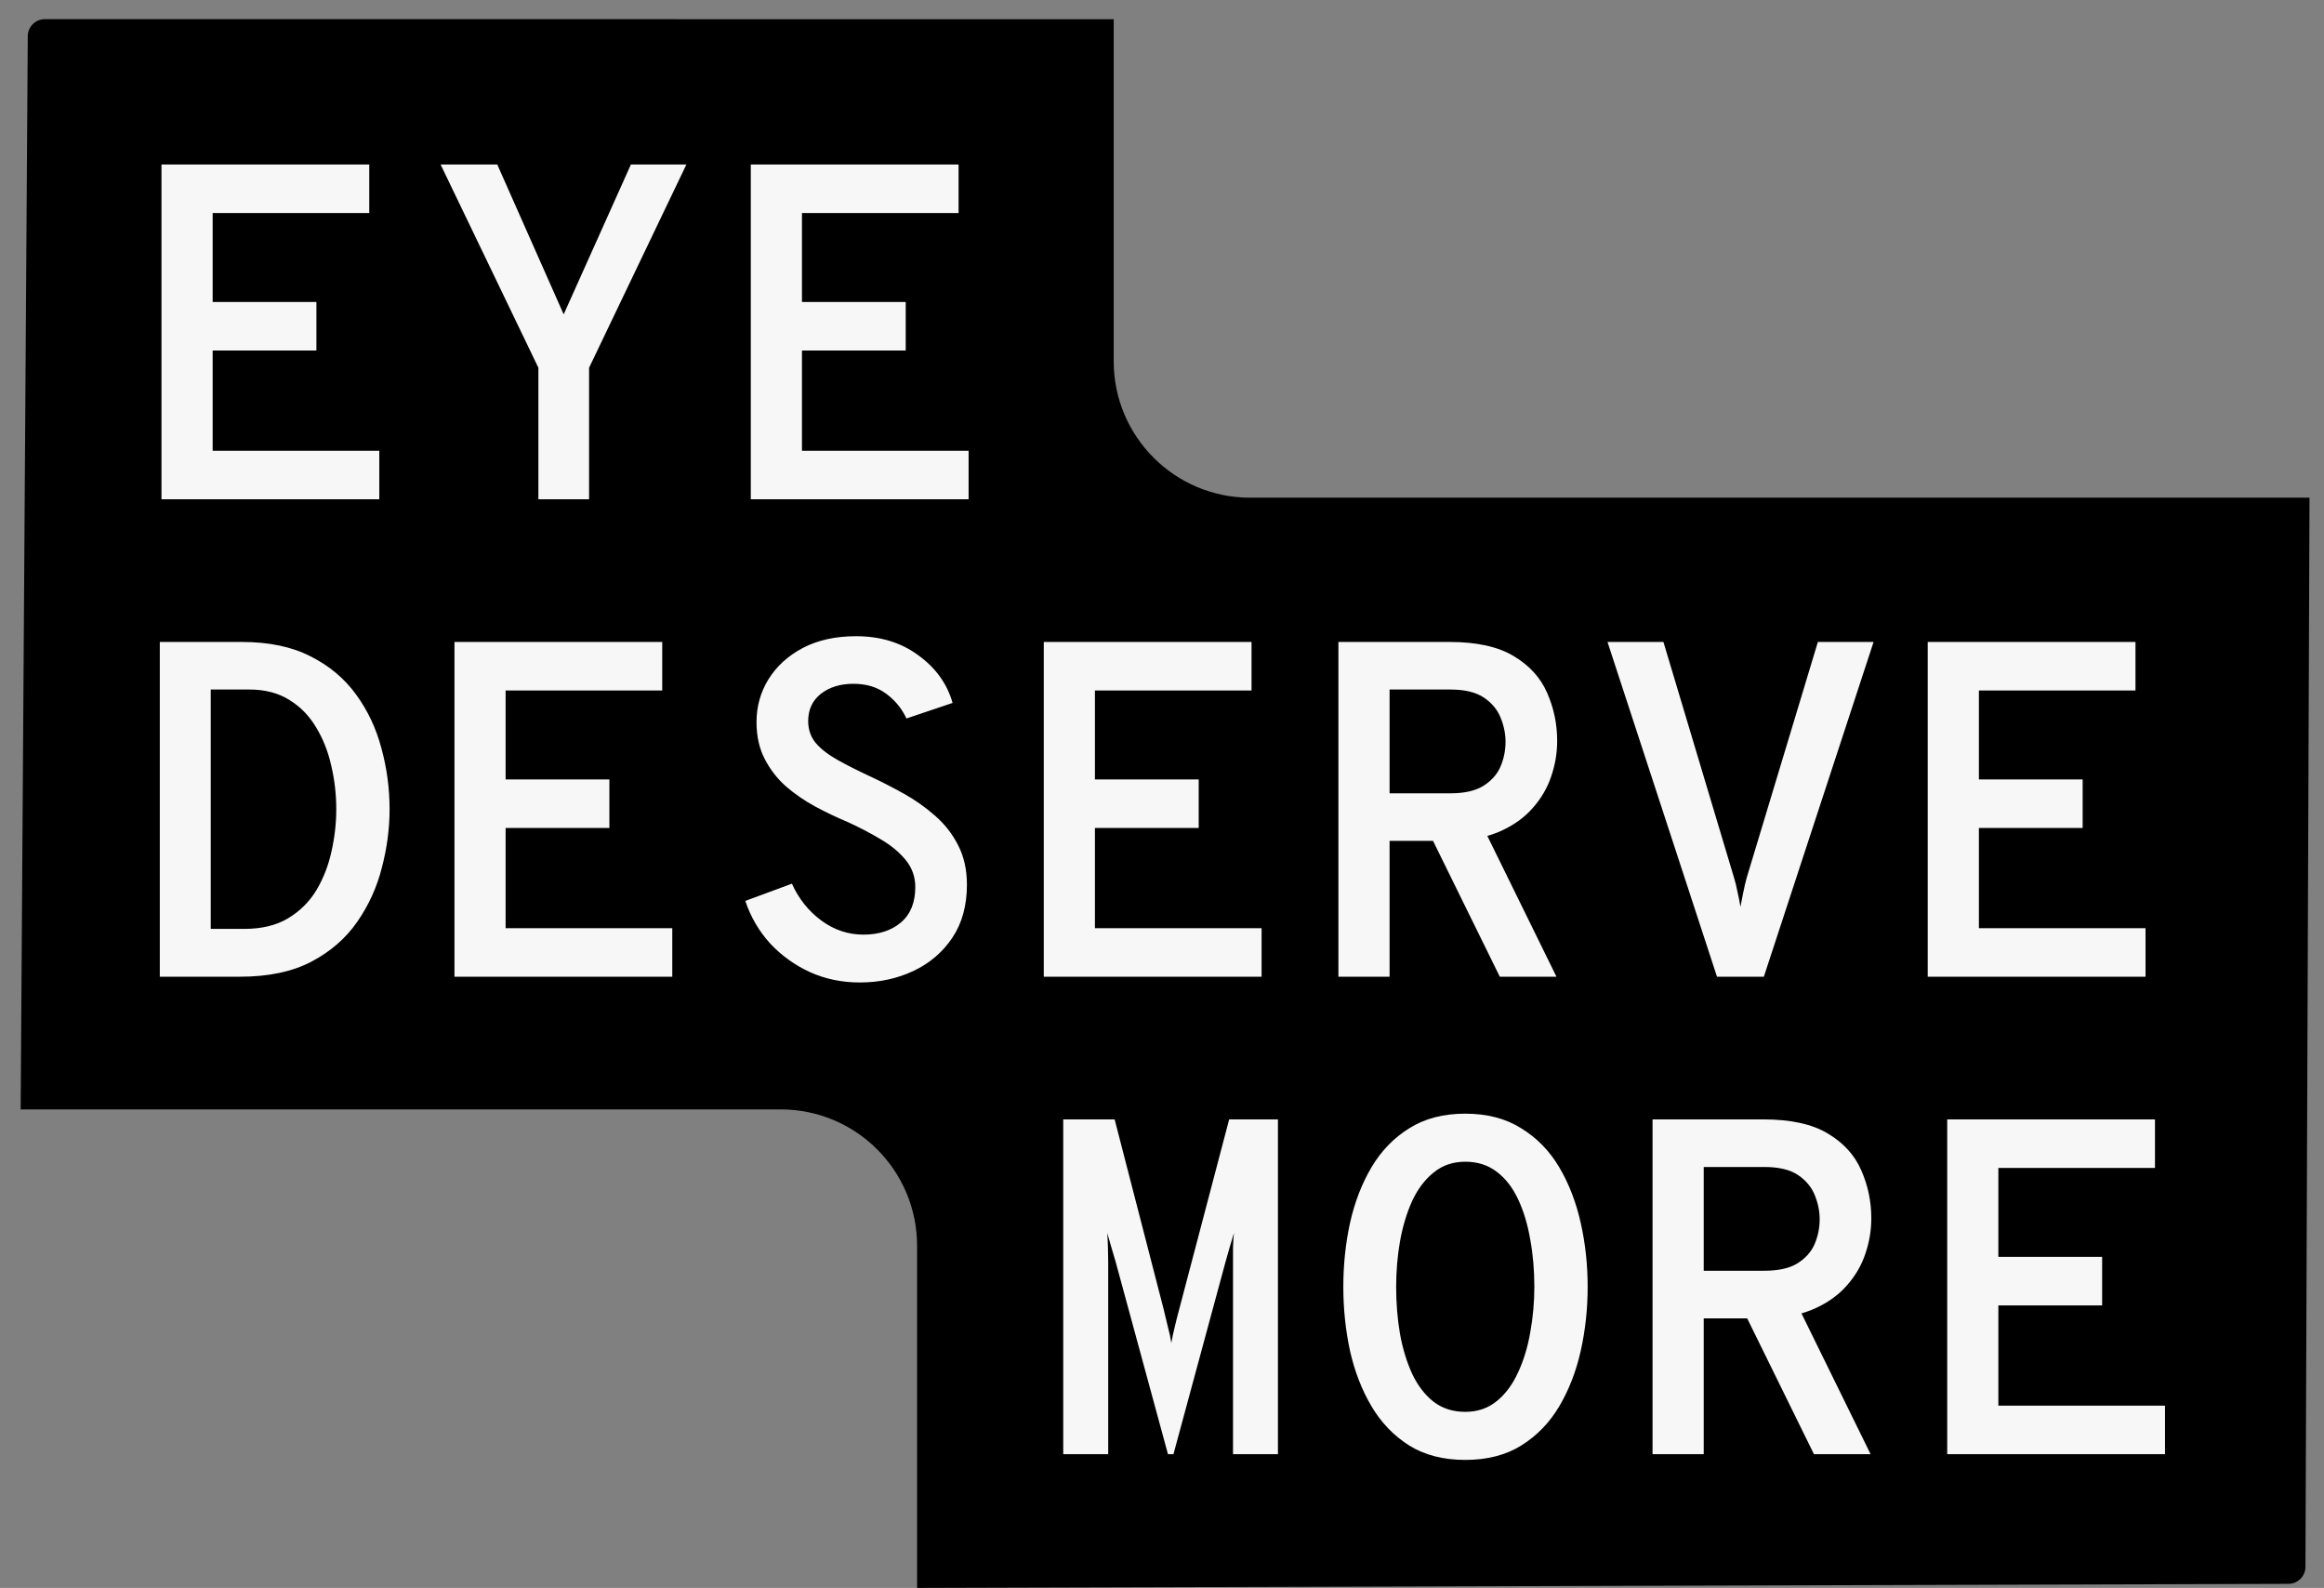 <svg width="101" height="69" viewBox="0 0 101 69" fill="none" xmlns="http://www.w3.org/2000/svg">
<rect x="0" y="0" width="101" height="69" fill="#808080" stroke="none"/>
<path d="M48.401 15.698V0.834L1.948 0.833C1.54 0.833 1.21 1.162 1.207 1.569L0.898 48.207H33.929C37.203 48.207 39.856 50.861 39.856 54.135L39.856 69L99.455 68.823C99.862 68.822 100.192 68.492 100.194 68.085L100.37 21.626H54.328C51.054 21.626 48.401 18.972 48.401 15.698Z" fill="black"/>
<path d="M6.945 42.441V27.895H10.509C11.687 27.895 12.681 28.102 13.491 28.518C14.309 28.927 14.97 29.481 15.476 30.18C15.982 30.873 16.349 31.652 16.577 32.518C16.813 33.377 16.931 34.26 16.931 35.168C16.931 35.999 16.82 36.841 16.598 37.693C16.384 38.545 16.027 39.331 15.528 40.051C15.029 40.772 14.364 41.35 13.533 41.787C12.702 42.223 11.666 42.441 10.426 42.441H6.945ZM9.159 40.363H10.613C11.368 40.363 12.002 40.211 12.515 39.906C13.034 39.594 13.446 39.185 13.751 38.68C14.056 38.167 14.274 37.606 14.406 36.997C14.544 36.387 14.614 35.777 14.614 35.168C14.614 34.517 14.541 33.883 14.395 33.266C14.257 32.65 14.035 32.092 13.73 31.593C13.433 31.095 13.045 30.7 12.567 30.409C12.089 30.111 11.514 29.962 10.842 29.962H9.159V40.363ZM19.751 42.441V27.895H28.78V30.004H21.974V33.869H26.484V35.978H21.974V40.332H29.217V42.441H19.751ZM37.367 42.691C36.591 42.691 35.871 42.542 35.206 42.244C34.541 41.939 33.962 41.523 33.471 40.997C32.986 40.464 32.626 39.847 32.39 39.147L34.416 38.399C34.714 39.057 35.14 39.591 35.694 39.999C36.248 40.408 36.858 40.612 37.523 40.612C38.195 40.612 38.739 40.436 39.154 40.083C39.57 39.729 39.778 39.217 39.778 38.545C39.778 38.101 39.639 37.71 39.362 37.371C39.085 37.031 38.721 36.73 38.271 36.467C37.821 36.197 37.336 35.944 36.816 35.708C36.352 35.514 35.888 35.292 35.424 35.043C34.967 34.794 34.544 34.503 34.157 34.17C33.776 33.831 33.467 33.433 33.232 32.975C32.996 32.518 32.878 31.985 32.878 31.375C32.878 30.697 33.052 30.076 33.398 29.515C33.751 28.947 34.25 28.494 34.894 28.154C35.545 27.815 36.314 27.645 37.201 27.645C38.261 27.645 39.165 27.922 39.913 28.476C40.668 29.024 41.163 29.713 41.399 30.544L39.393 31.22C39.199 30.797 38.908 30.44 38.52 30.149C38.133 29.858 37.655 29.713 37.087 29.713C36.519 29.713 36.047 29.858 35.673 30.149C35.306 30.44 35.123 30.835 35.123 31.334C35.123 31.701 35.234 32.02 35.455 32.29C35.684 32.553 36.002 32.799 36.411 33.027C36.82 33.256 37.308 33.502 37.876 33.765C38.333 33.98 38.804 34.222 39.289 34.492C39.774 34.763 40.224 35.081 40.64 35.448C41.056 35.809 41.388 36.235 41.638 36.726C41.894 37.218 42.022 37.79 42.022 38.441C42.022 39.348 41.811 40.117 41.388 40.748C40.966 41.378 40.401 41.859 39.695 42.192C38.988 42.524 38.212 42.691 37.367 42.691ZM45.362 42.441V27.895H54.391V30.004H47.585V33.869H52.095V35.978H47.585V40.332H54.828V42.441H45.362ZM58.167 42.441V27.895H62.988C64.173 27.895 65.105 28.099 65.783 28.508C66.469 28.916 66.954 29.45 67.238 30.108C67.529 30.766 67.674 31.462 67.674 32.196C67.674 32.716 67.588 33.228 67.415 33.734C67.249 34.233 66.985 34.686 66.625 35.095C66.272 35.504 65.818 35.836 65.264 36.093C64.71 36.349 64.052 36.498 63.29 36.539H60.391V42.441H58.167ZM65.181 42.441L62.136 36.248L64.495 36.03L67.643 42.441H65.181ZM60.391 34.472H63.03C63.639 34.472 64.118 34.364 64.464 34.15C64.817 33.928 65.067 33.647 65.212 33.308C65.357 32.968 65.43 32.608 65.43 32.227C65.43 31.888 65.361 31.545 65.222 31.199C65.084 30.845 64.841 30.551 64.495 30.316C64.149 30.08 63.66 29.962 63.03 29.962H60.391V34.472ZM74.62 42.441L69.861 27.895H72.292L75.357 38.129C75.413 38.302 75.465 38.514 75.513 38.763C75.569 39.005 75.61 39.22 75.638 39.407C75.673 39.22 75.714 39.009 75.763 38.773C75.811 38.531 75.86 38.323 75.908 38.15L79.004 27.895H81.425L76.656 42.441H74.62ZM83.778 42.441V27.895H92.807V30.004H86.002V33.869H90.511V35.978H86.002V40.332H93.244V42.441H83.778Z" fill="#F6F7F6"/>
<path d="M46.208 63.188V48.641H48.442L50.572 56.891C50.635 57.148 50.697 57.407 50.759 57.671C50.829 57.927 50.877 58.156 50.905 58.356C50.939 58.156 50.988 57.927 51.05 57.671C51.113 57.407 51.178 57.148 51.248 56.891L53.419 48.641H55.539V63.188H53.586V54.824C53.586 54.671 53.586 54.47 53.586 54.221C53.593 53.965 53.606 53.75 53.627 53.577C53.572 53.771 53.509 53.979 53.44 54.2C53.378 54.415 53.319 54.623 53.263 54.824L50.998 63.188H50.759L48.484 54.824C48.428 54.623 48.366 54.411 48.297 54.19C48.234 53.968 48.176 53.764 48.12 53.577C48.134 53.75 48.144 53.965 48.151 54.221C48.158 54.47 48.162 54.671 48.162 54.824V63.188H46.208ZM63.679 63.437C62.73 63.437 61.92 63.23 61.248 62.814C60.576 62.391 60.029 61.823 59.606 61.11C59.184 60.396 58.872 59.593 58.671 58.699C58.477 57.799 58.38 56.871 58.38 55.915C58.38 54.959 58.477 54.034 58.671 53.14C58.872 52.24 59.184 51.433 59.606 50.719C60.029 50.006 60.576 49.441 61.248 49.026C61.92 48.603 62.73 48.392 63.679 48.392C64.628 48.392 65.439 48.603 66.11 49.026C66.789 49.441 67.34 50.006 67.763 50.719C68.185 51.433 68.497 52.24 68.698 53.14C68.899 54.034 68.999 54.959 68.999 55.915C68.999 56.871 68.899 57.799 68.698 58.699C68.497 59.593 68.185 60.396 67.763 61.11C67.34 61.823 66.789 62.391 66.11 62.814C65.439 63.23 64.628 63.437 63.679 63.437ZM63.679 61.349C64.212 61.349 64.67 61.193 65.051 60.881C65.432 60.57 65.74 60.154 65.975 59.634C66.218 59.115 66.394 58.533 66.505 57.889C66.623 57.238 66.682 56.58 66.682 55.915C66.682 55.194 66.623 54.512 66.505 53.868C66.394 53.217 66.221 52.638 65.986 52.133C65.75 51.62 65.442 51.218 65.061 50.927C64.68 50.629 64.219 50.48 63.679 50.48C63.146 50.48 62.688 50.636 62.307 50.948C61.926 51.253 61.615 51.665 61.372 52.184C61.137 52.704 60.96 53.289 60.843 53.941C60.732 54.585 60.676 55.243 60.676 55.915C60.676 56.628 60.732 57.31 60.843 57.962C60.96 58.606 61.137 59.184 61.372 59.697C61.615 60.209 61.926 60.615 62.307 60.913C62.688 61.203 63.146 61.349 63.679 61.349ZM71.819 63.188V48.641H76.64C77.825 48.641 78.757 48.846 79.435 49.254C80.121 49.663 80.606 50.196 80.89 50.855C81.181 51.513 81.326 52.209 81.326 52.943C81.326 53.462 81.24 53.975 81.067 54.481C80.9 54.98 80.637 55.433 80.277 55.842C79.924 56.251 79.47 56.583 78.916 56.839C78.362 57.096 77.704 57.245 76.942 57.286H74.043V63.188H71.819ZM78.833 63.188L75.788 56.995L78.147 56.777L81.295 63.188H78.833ZM74.043 55.218H76.682C77.291 55.218 77.769 55.111 78.116 54.896C78.469 54.675 78.719 54.394 78.864 54.055C79.009 53.715 79.082 53.355 79.082 52.974C79.082 52.635 79.013 52.292 78.874 51.946C78.736 51.592 78.493 51.298 78.147 51.062C77.801 50.827 77.312 50.709 76.682 50.709H74.043V55.218ZM84.625 63.188V48.641H93.654V50.751H86.848V54.616H91.358V56.725H86.848V61.079H94.09V63.188H84.625Z" fill="#F6F7F6"/>
<path d="M7.018 21.695V7.148H16.048V9.258H9.242V13.123H13.751V15.232H9.242V19.586H16.484V21.695H7.018ZM23.398 21.695V15.98L19.148 7.148H21.611L24.936 14.65H24.053L27.419 7.148H29.83L25.601 15.98V21.695H23.398ZM32.629 21.695V7.148H41.659V9.258H34.853V13.123H39.362V15.232H34.853V19.586H42.095V21.695H32.629Z" fill="#F6F7F6"/>
</svg>

